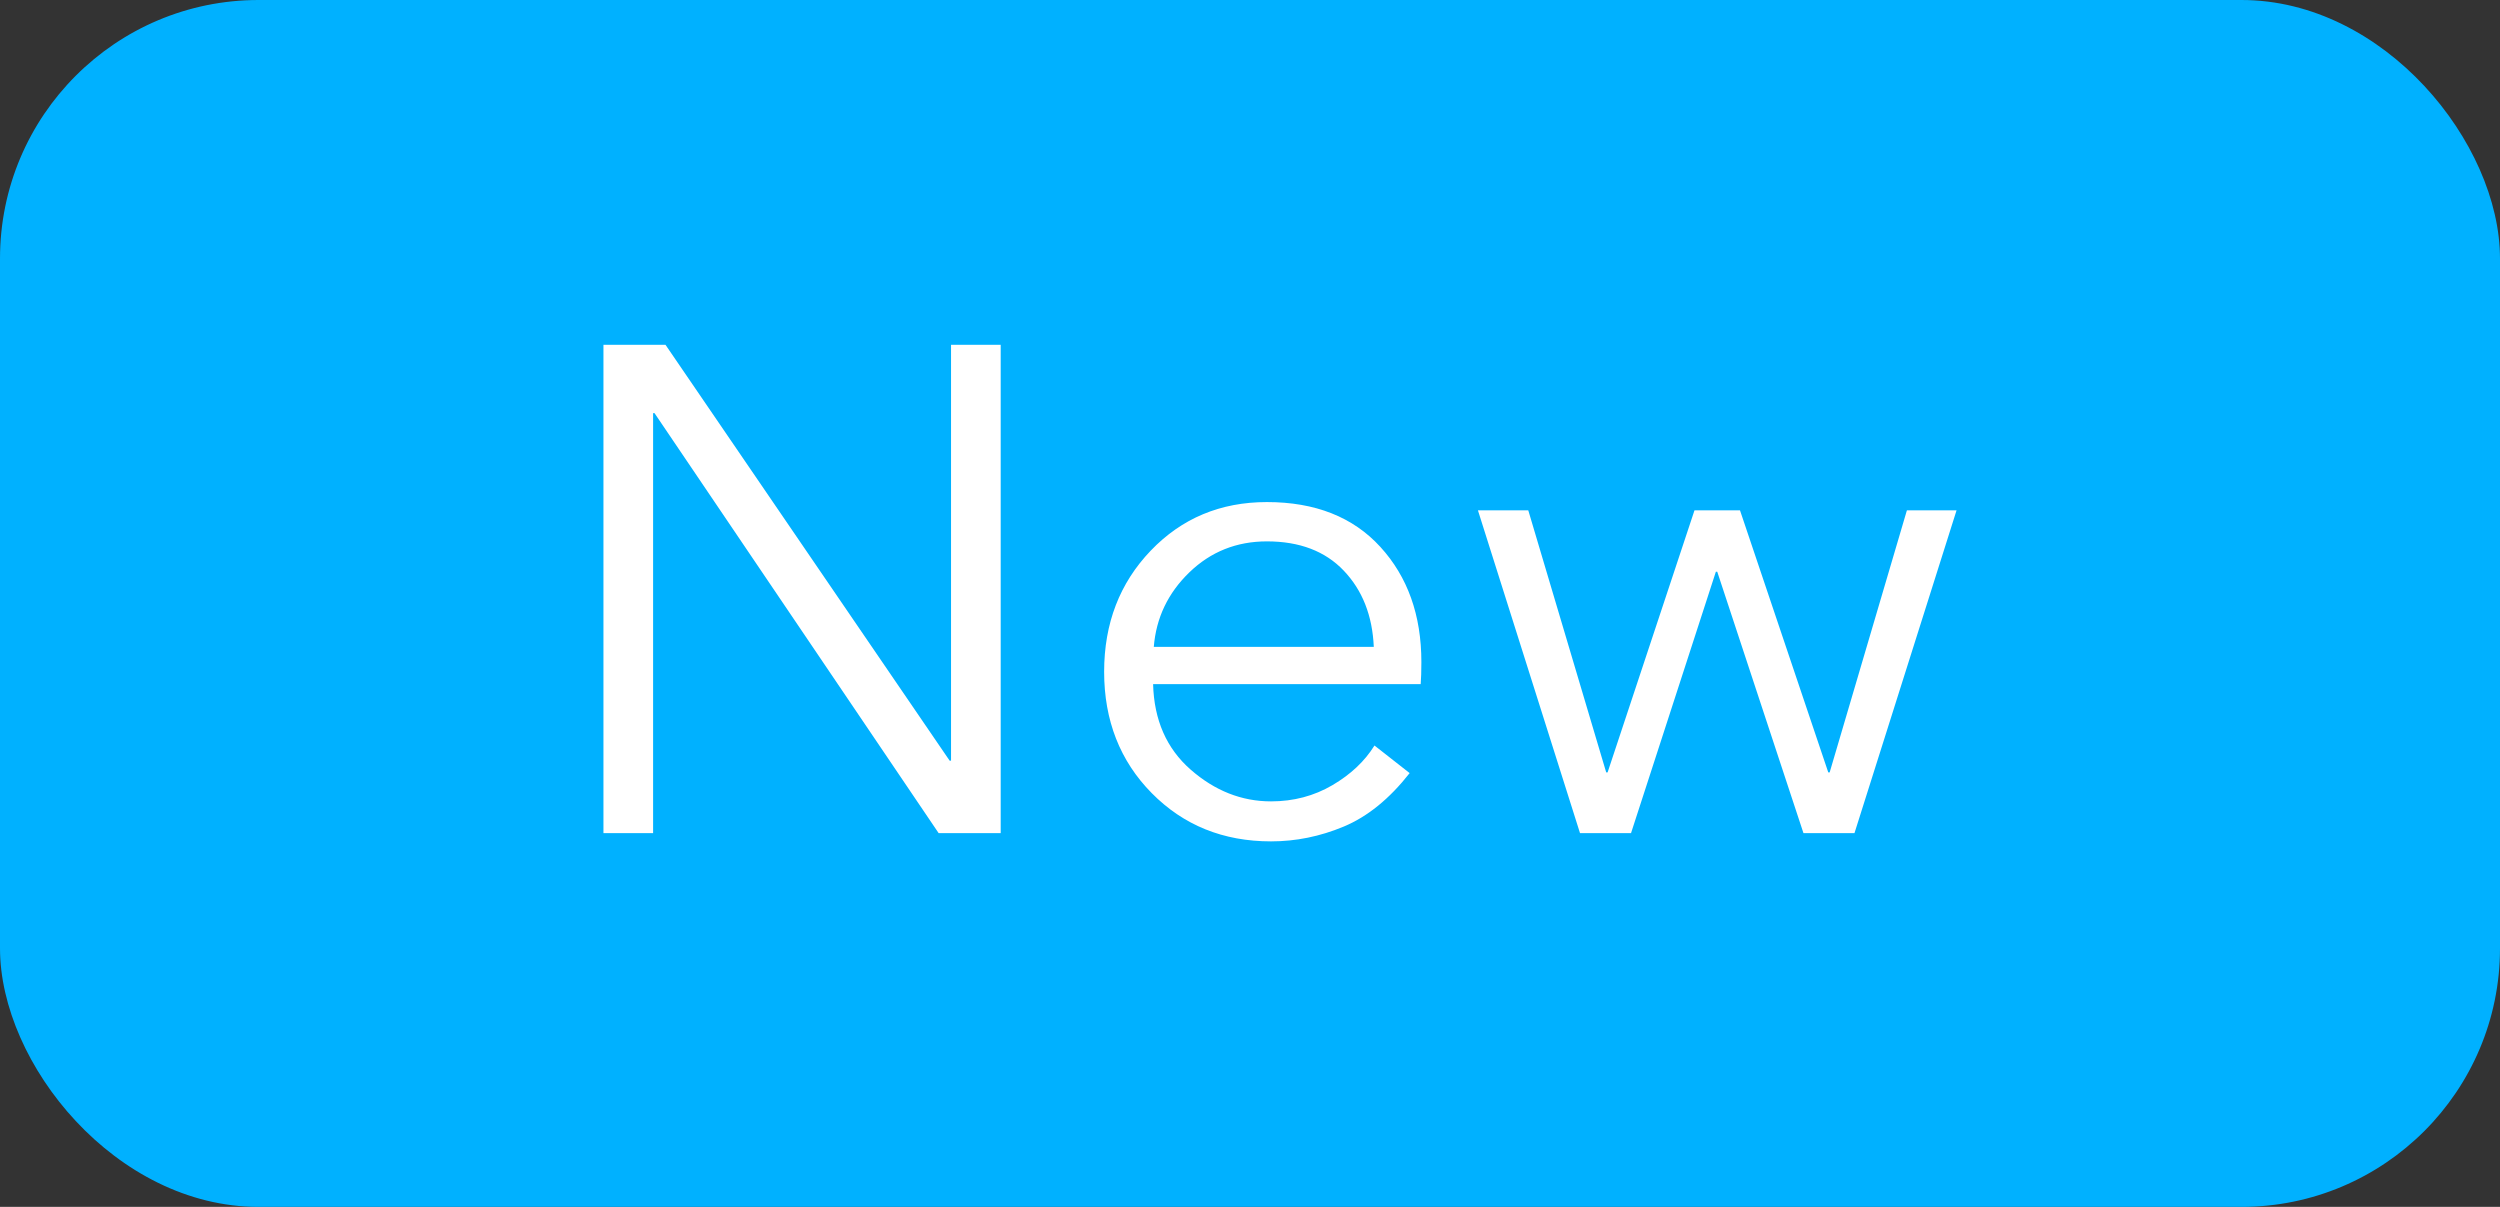 <?xml version="1.0" encoding="UTF-8"?>
<svg width="29px" height="14px" viewBox="0 0 29 14" version="1.1" xmlns="http://www.w3.org/2000/svg" xmlns:xlink="http://www.w3.org/1999/xlink">
    <rect x="0" y="0" width="29" height="14" fill="#333333" stroke="none"/>
    <title>编组 3</title>
    <g id="页面-1" stroke="none" stroke-width="1" fill="none" fill-rule="evenodd">
        <g id="图标汇总备份" transform="translate(-1366, -443)">
            <g id="编组-3" transform="translate(1366, 443)">
                <g id="编组-6备份-2" fill="#00B1FF">
                    <rect id="矩形" x="0" y="0" width="29" height="14" rx="3"></rect>
                </g>
                <path d="M7.576,9.664 L7.576,4.792 L7.592,4.792 L10.888,9.664 L11.608,9.664 L11.608,4 L11.032,4 L11.032,8.824 L11.016,8.824 L7.72,4 L7,4 L7,9.664 L7.576,9.664 Z M14.744,9.76 C15.032,9.76 15.313,9.703 15.588,9.588 C15.863,9.473 16.117,9.267 16.352,8.968 L16.352,8.968 L15.944,8.648 C15.832,8.829 15.669,8.983 15.456,9.108 C15.243,9.233 15.005,9.296 14.744,9.296 C14.403,9.296 14.092,9.173 13.812,8.928 C13.532,8.683 13.387,8.352 13.376,7.936 L13.376,7.936 L16.48,7.936 C16.485,7.872 16.488,7.787 16.488,7.68 C16.488,7.136 16.329,6.691 16.012,6.344 C15.695,5.997 15.256,5.824 14.696,5.824 C14.157,5.824 13.708,6.012 13.348,6.388 C12.988,6.764 12.808,7.232 12.808,7.792 C12.808,8.357 12.992,8.827 13.36,9.2 C13.728,9.573 14.189,9.76 14.744,9.76 Z M15.936,7.504 L13.384,7.504 C13.411,7.168 13.548,6.88 13.796,6.64 C14.044,6.4 14.344,6.28 14.696,6.28 C15.075,6.28 15.372,6.393 15.588,6.62 C15.804,6.847 15.92,7.141 15.936,7.504 L15.936,7.504 Z M18.92,9.664 L19.904,6.632 L19.92,6.632 L20.92,9.664 L21.512,9.664 L22.696,5.92 L22.12,5.92 L21.224,8.96 L21.208,8.96 L20.184,5.92 L19.656,5.92 L18.648,8.96 L18.632,8.96 L17.728,5.92 L17.144,5.92 L18.328,9.664 L18.92,9.664 Z" id="New" fill="#FFFFFF" fill-rule="nonzero"></path>
            </g>
        </g>
    </g>
</svg>